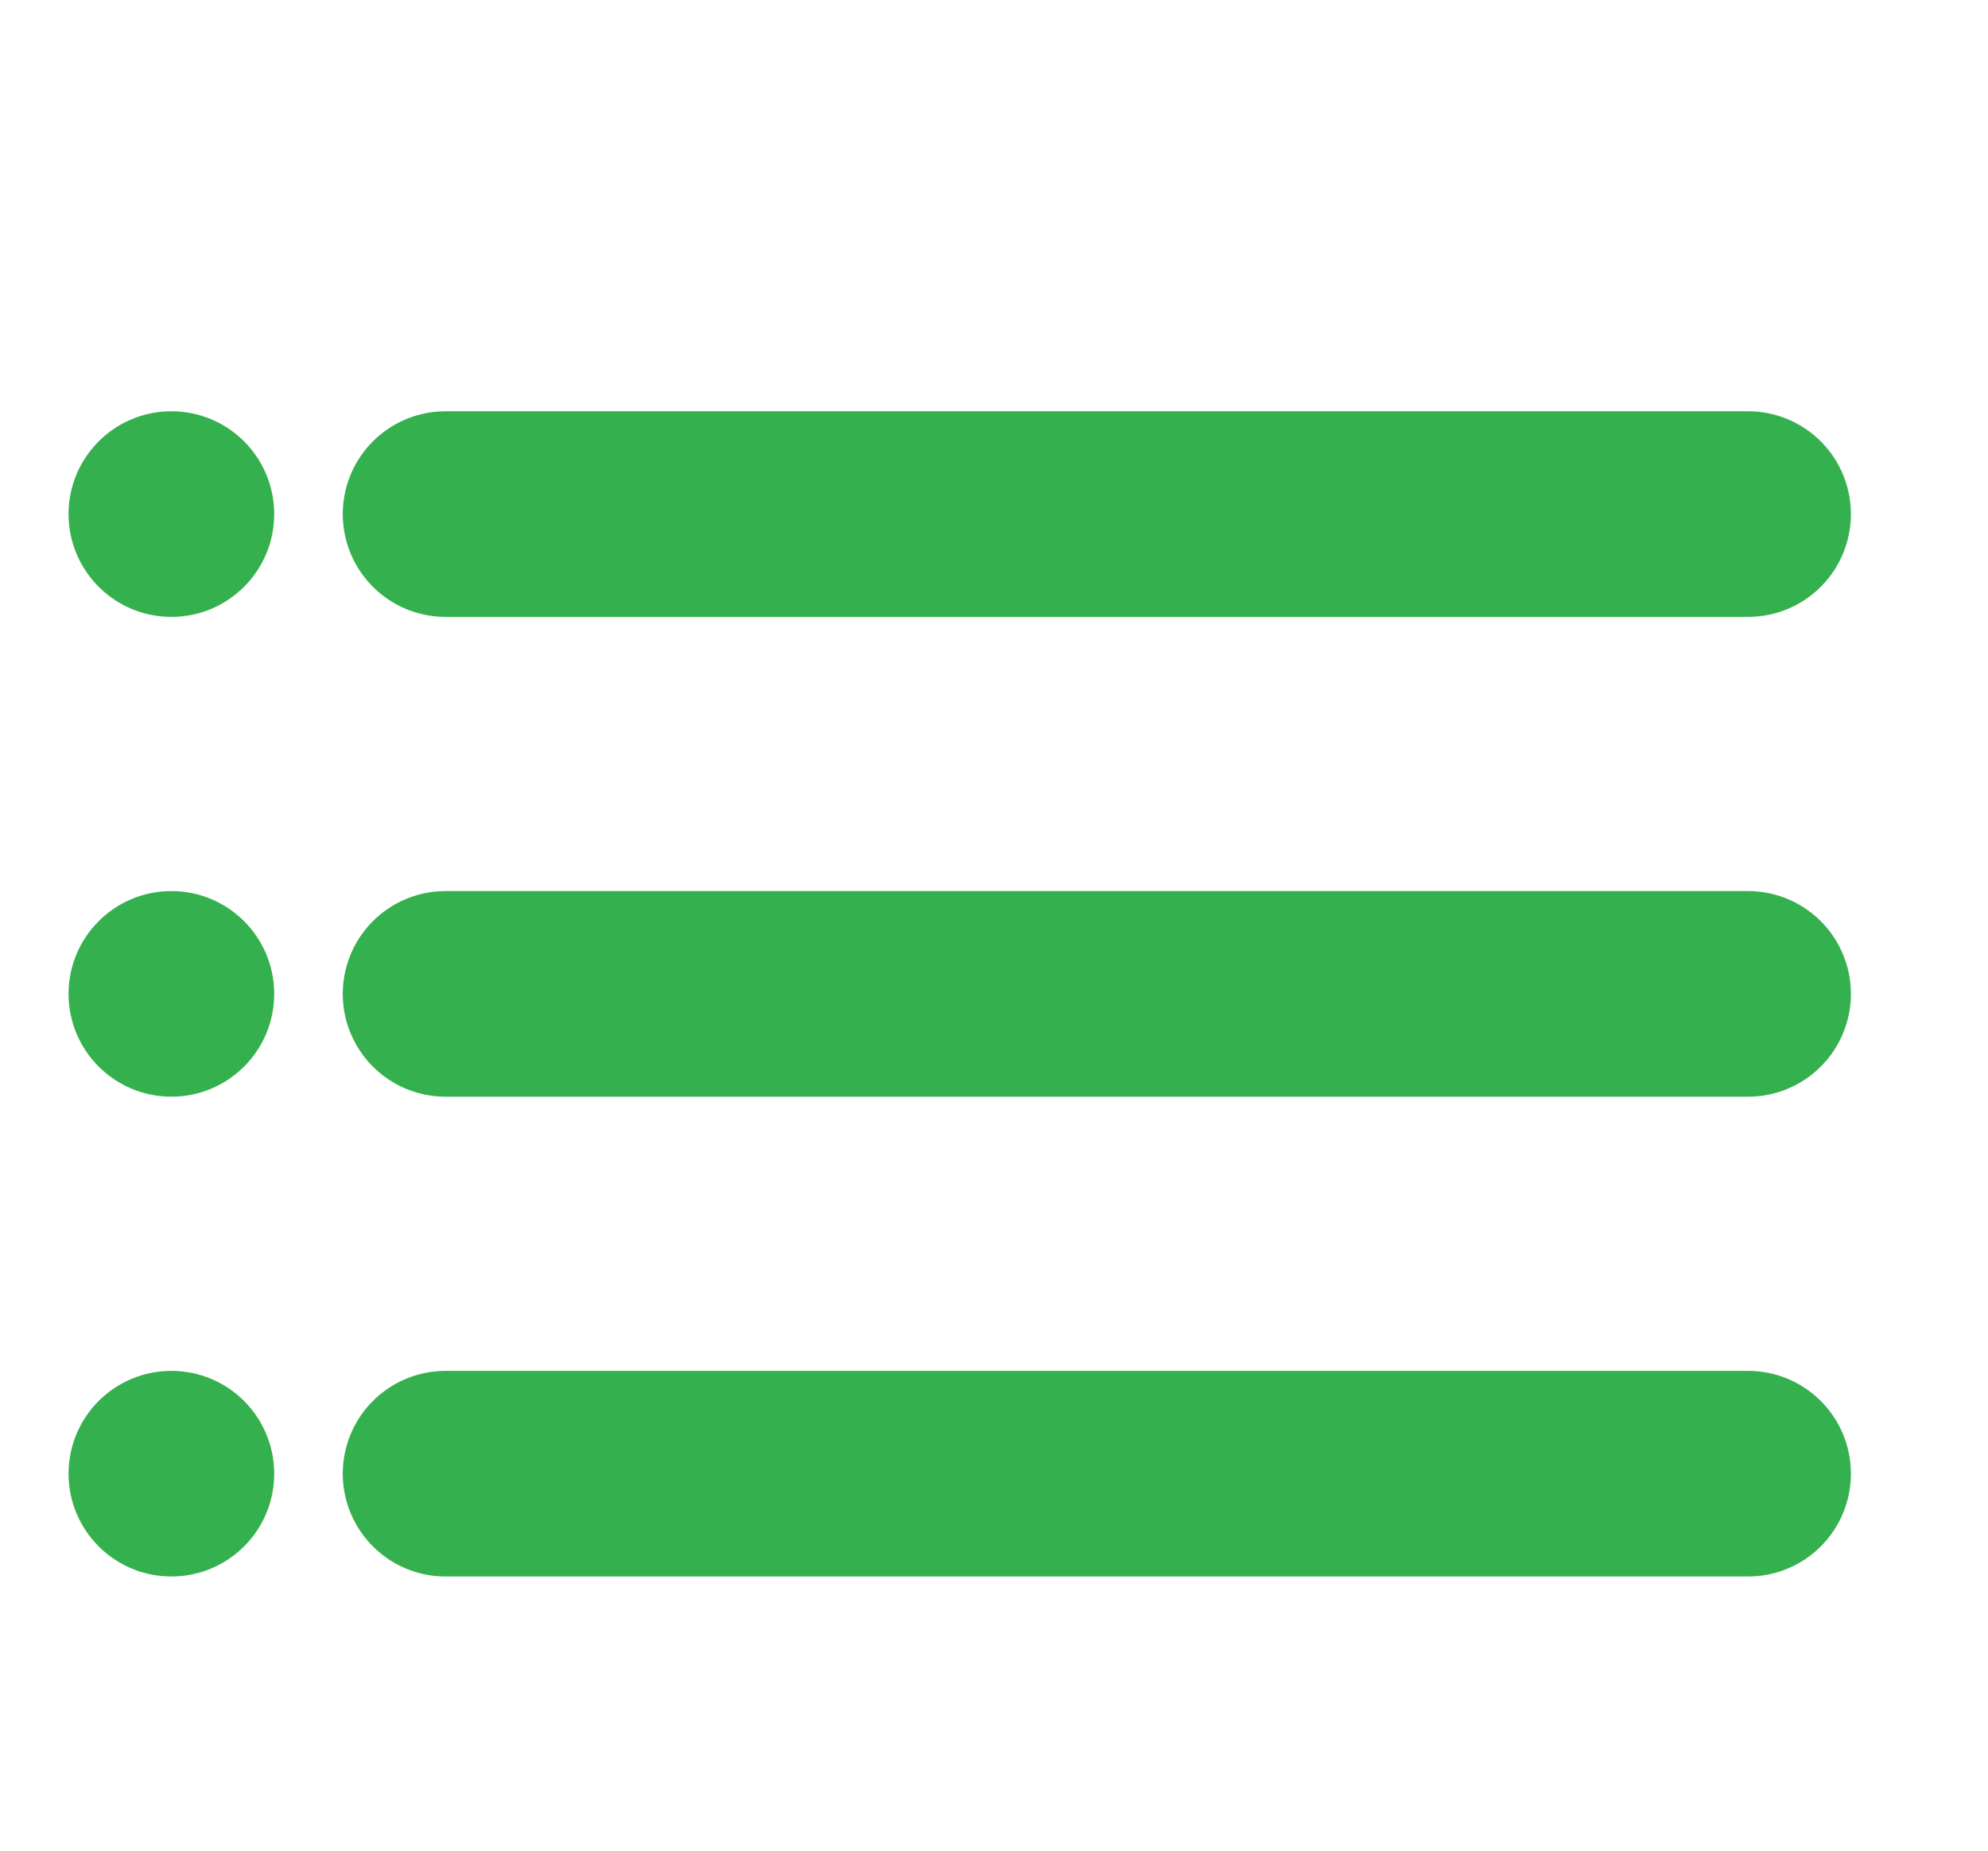 <svg width="29" height="27" viewBox="0 0 29 27" fill="none" xmlns="http://www.w3.org/2000/svg">
<circle cx="2.5" cy="7.5" r="1.5" fill="#34B14E"/>
<line x1="6.5" y1="7.5" x2="25.5" y2="7.5" stroke="#34B14E" stroke-width="3" stroke-linecap="round"/>
<circle cx="2.5" cy="14.5" r="1.5" fill="#34B14E"/>
<line x1="6.5" y1="14.5" x2="25.5" y2="14.5" stroke="#34B14E" stroke-width="3" stroke-linecap="round"/>
<circle cx="2.5" cy="21.5" r="1.5" fill="#34B14E"/>
<line x1="6.5" y1="21.5" x2="25.5" y2="21.5" stroke="#34B14E" stroke-width="3" stroke-linecap="round"/>
</svg>
